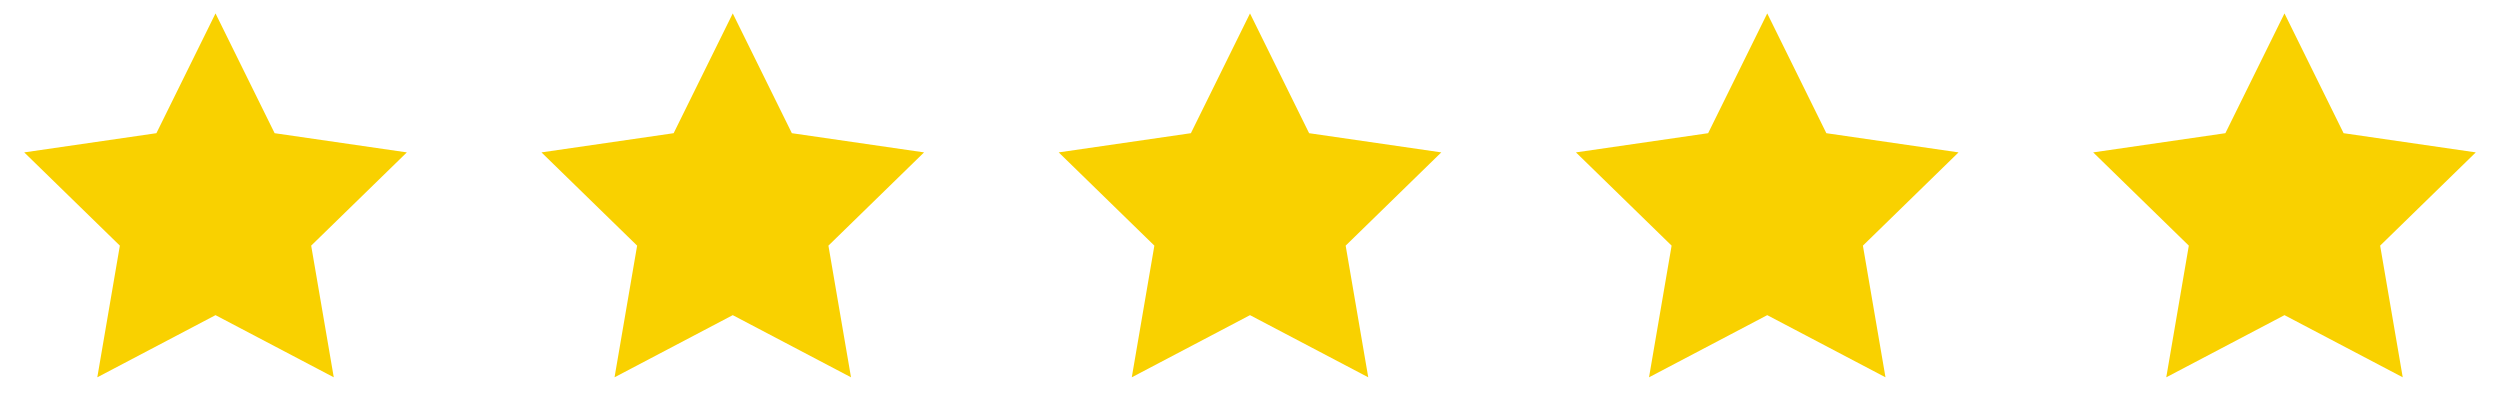 <svg width="87" height="14" viewBox="0 0 87 14" fill="none" xmlns="http://www.w3.org/2000/svg">
<path d="M7.5 0.467L9.557 4.635L14.158 5.303L10.829 8.548L11.615 13.13L7.5 10.967L3.386 13.13L4.171 8.548L0.843 5.303L5.443 4.635L7.5 0.467Z" fill="#F9D100"/>
<path d="M25.5 0.467L27.557 4.635L32.157 5.303L28.829 8.548L29.615 13.13L25.5 10.967L21.386 13.13L22.172 8.548L18.843 5.303L23.443 4.635L25.5 0.467Z" fill="#F9D100"/>
<path d="M43.5 0.467L45.557 4.635L50.157 5.303L46.829 8.548L47.615 13.13L43.5 10.967L39.386 13.13L40.172 8.548L36.843 5.303L41.443 4.635L43.5 0.467Z" fill="#F9D100"/>
<path d="M61.5 0.467L63.557 4.635L68.157 5.303L64.829 8.548L65.615 13.13L61.5 10.967L57.386 13.13L58.172 8.548L54.843 5.303L59.443 4.635L61.5 0.467Z" fill="#F9D100"/>
<path d="M79.5 0.467L81.557 4.635L86.157 5.303L82.829 8.548L83.615 13.13L79.5 10.967L75.386 13.13L76.171 8.548L72.843 5.303L77.443 4.635L79.5 0.467Z" fill="#F9D100"/>
</svg>
